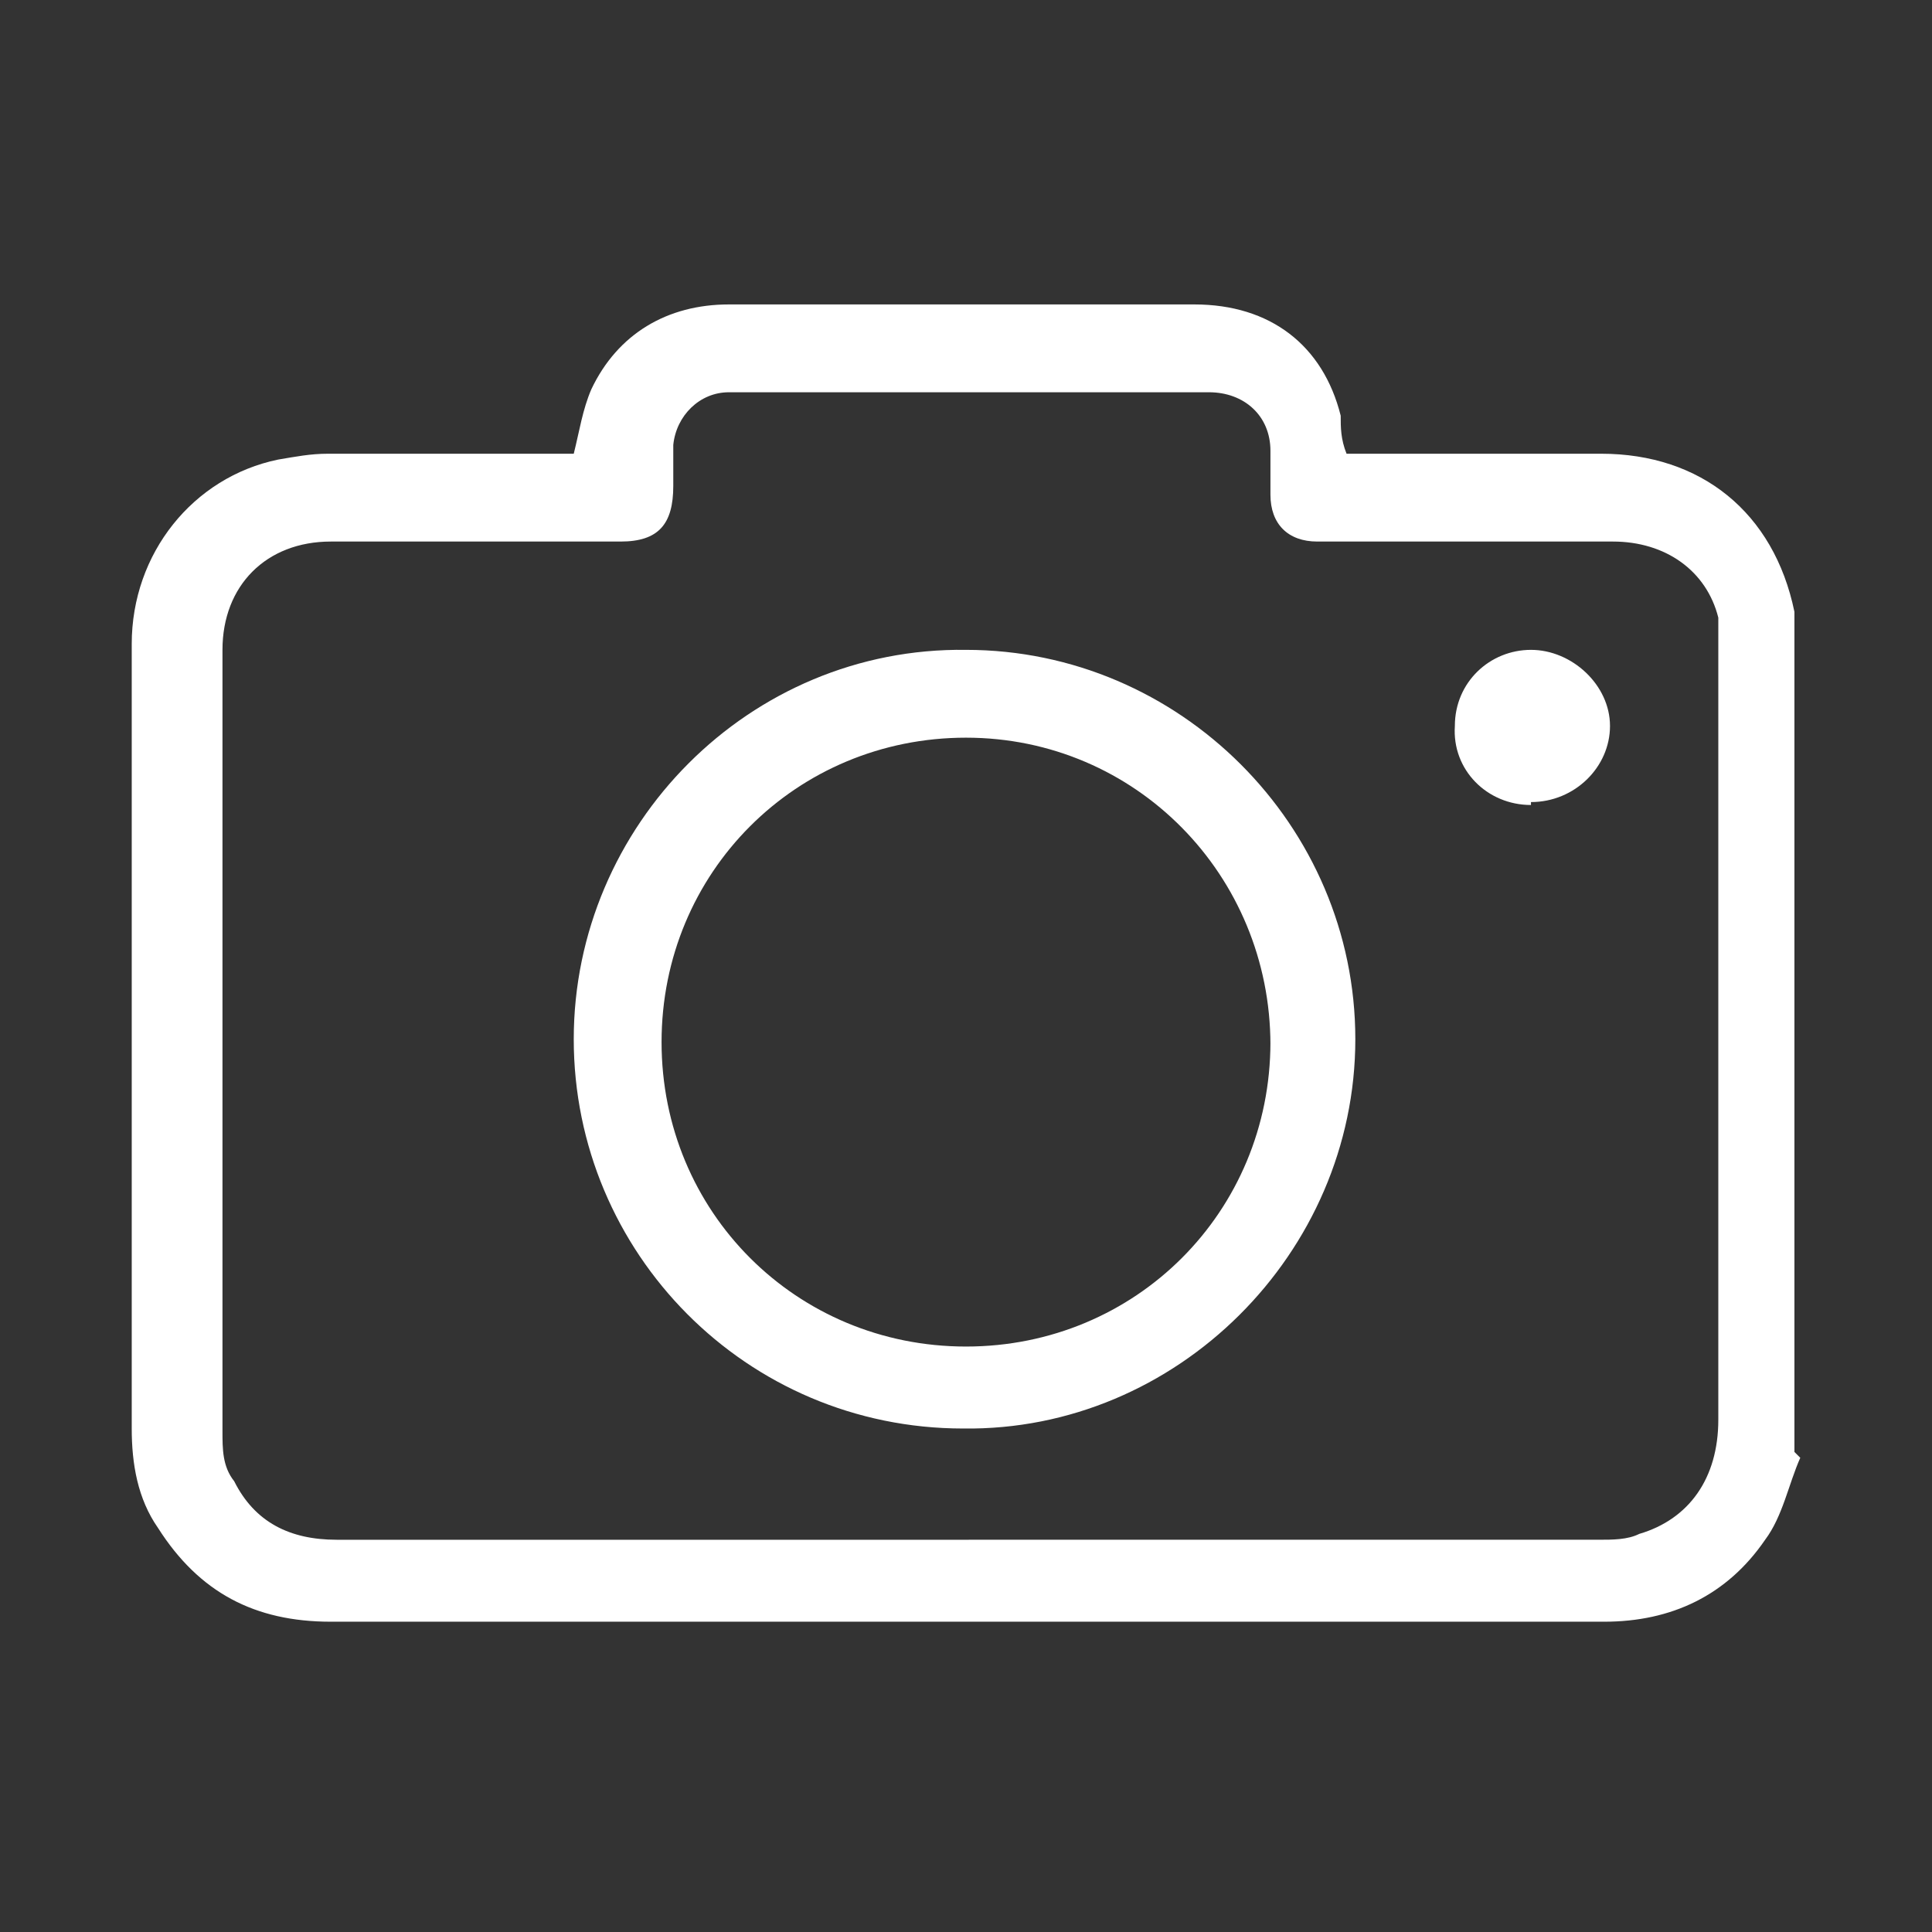 <?xml version="1.0" encoding="UTF-8"?>
<svg id="_圖層_1" xmlns="http://www.w3.org/2000/svg" version="1.1" viewBox="0 0 66 66">
  <rect x="0" y="0" width="66" height="66" fill="#333333" stroke="none"/>
  <!-- Generator: Adobe Illustrator 29.1.0, SVG Export Plug-In . SVG Version: 2.1.0 Build 142)  -->
  <defs>
    <style>
      .st0 {
        fill: #fff;
      }
    </style>
  </defs>
  <path class="st0" d="M61.5,49.8c-.4.9-.6,2-1.2,2.8-1.3,1.9-3.2,2.8-5.5,2.8H11.3c-2.6,0-4.5-1-5.9-3.2-.7-1-.9-2.2-.9-3.4v-26.8c0-3.1,2.1-5.7,5-6.3.6-.1,1.1-.2,1.7-.2h8.4c.2-.8.3-1.5.6-2.2.9-1.9,2.6-2.9,4.7-2.9h15.9c2.6,0,4.4,1.4,5,3.8,0,.4,0,.8.2,1.3h8.7c3.4,0,5.9,2,6.6,5.4h0v28.7l.2.2ZM33,52.6h21.6c.5,0,1,0,1.4-.2,1.7-.5,2.7-1.9,2.7-3.9v-26.1c0-.4,0-.9,0-1.3-.4-1.6-1.8-2.6-3.6-2.6h-10.1c-1,0-1.6-.6-1.6-1.6v-1.5c0-1.2-.9-2-2.1-2h-16.4c-1,0-1.8.8-1.9,1.8v1.4c0,1.3-.5,1.9-1.8,1.9h-9.9c-2.2,0-3.7,1.5-3.7,3.7v26.7c0,.6,0,1.2.4,1.7.7,1.4,1.9,2,3.5,2h21.8-.2Z"/>
  <path class="st0" d="M33,22.2c7.3,0,13.3,6,13.3,13.3s-6.1,13.4-13.4,13.3c-7.4,0-13.3-6-13.3-13.3s6-13.4,13.4-13.3ZM43.4,35.7c0-5.8-4.6-10.5-10.4-10.5s-10.4,4.6-10.4,10.4,4.6,10.4,10.4,10.4,10.4-4.6,10.4-10.4h0Z"/>
  <path class="st0" d="M52.3,27.5c-1.5,0-2.7-1.2-2.6-2.7,0-1.5,1.2-2.6,2.6-2.6s2.7,1.2,2.7,2.6-1.2,2.6-2.7,2.6h0Z"/>
</svg>